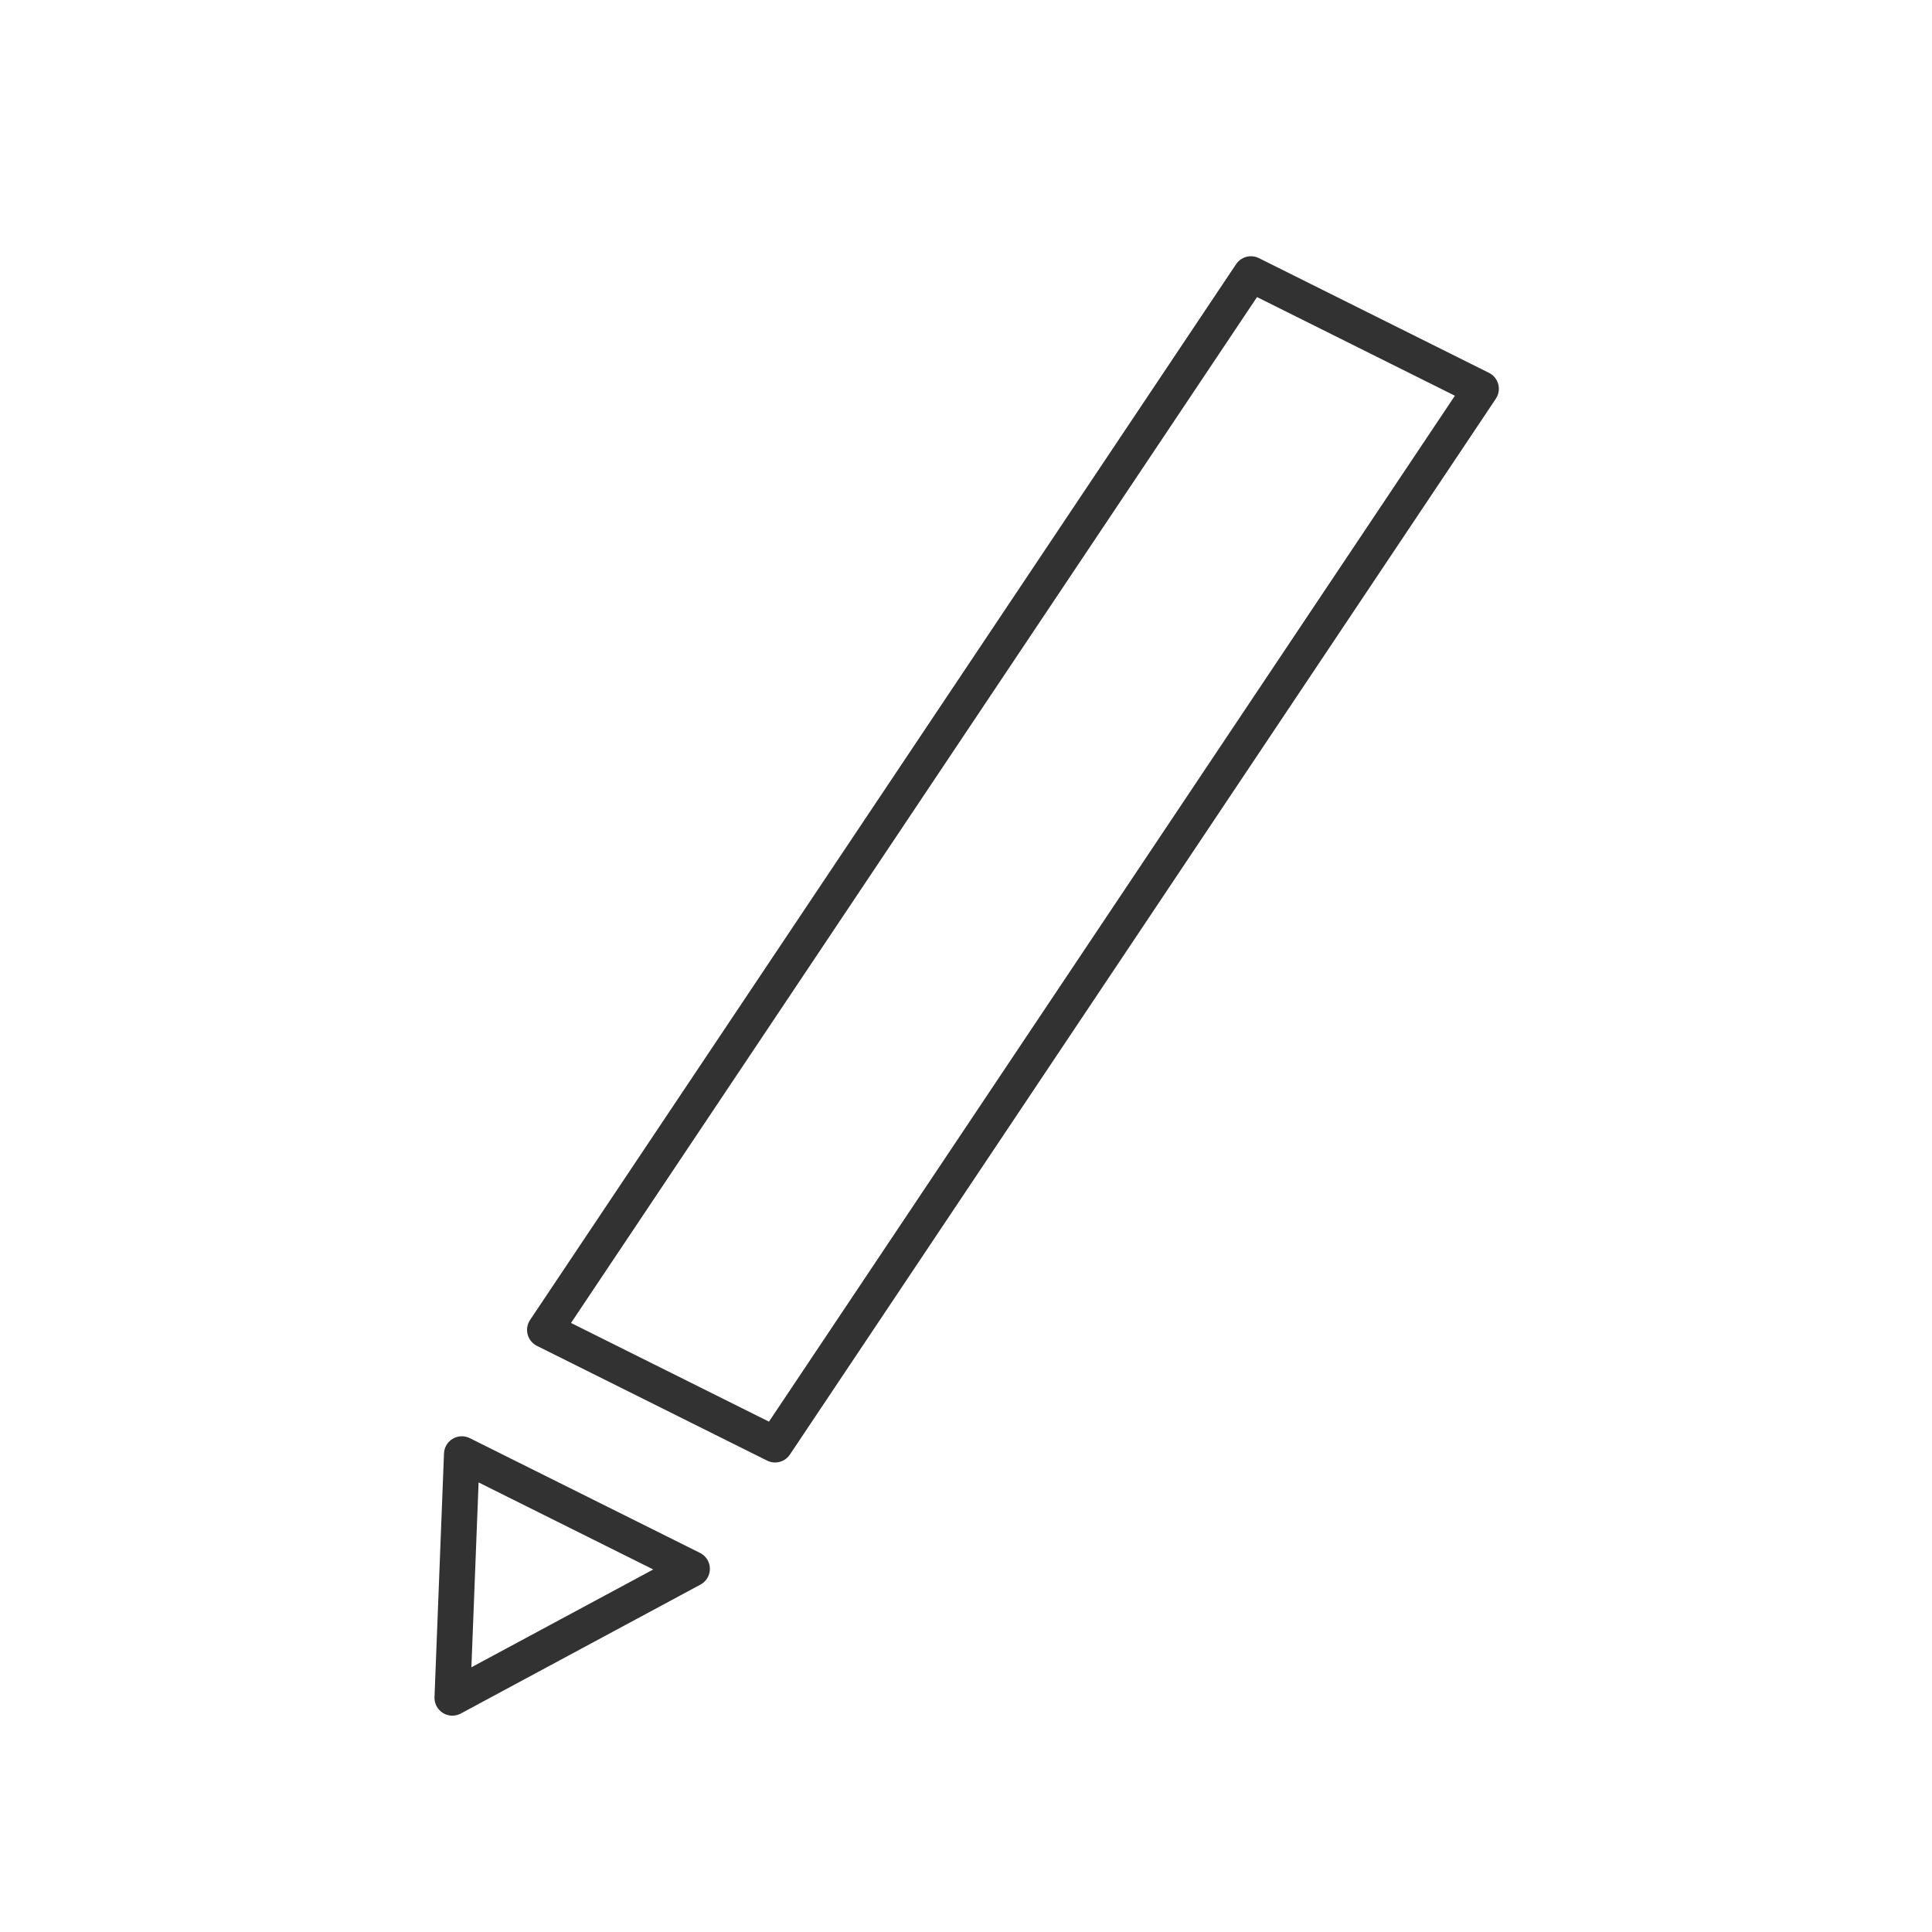 <svg xmlns="http://www.w3.org/2000/svg" width="46" height="46" viewBox="-10.345 -6.101 46 46"><path fill="none" stroke="#323232" stroke-width=".85" stroke-linecap="round" stroke-linejoin="round" stroke-miterlimit="10" d="M8.109 28.295l-5.48-2.732L19.439.425l5.478 2.731zM6.132 31.253L.651 28.521l-.226 5.802z"/></svg>
